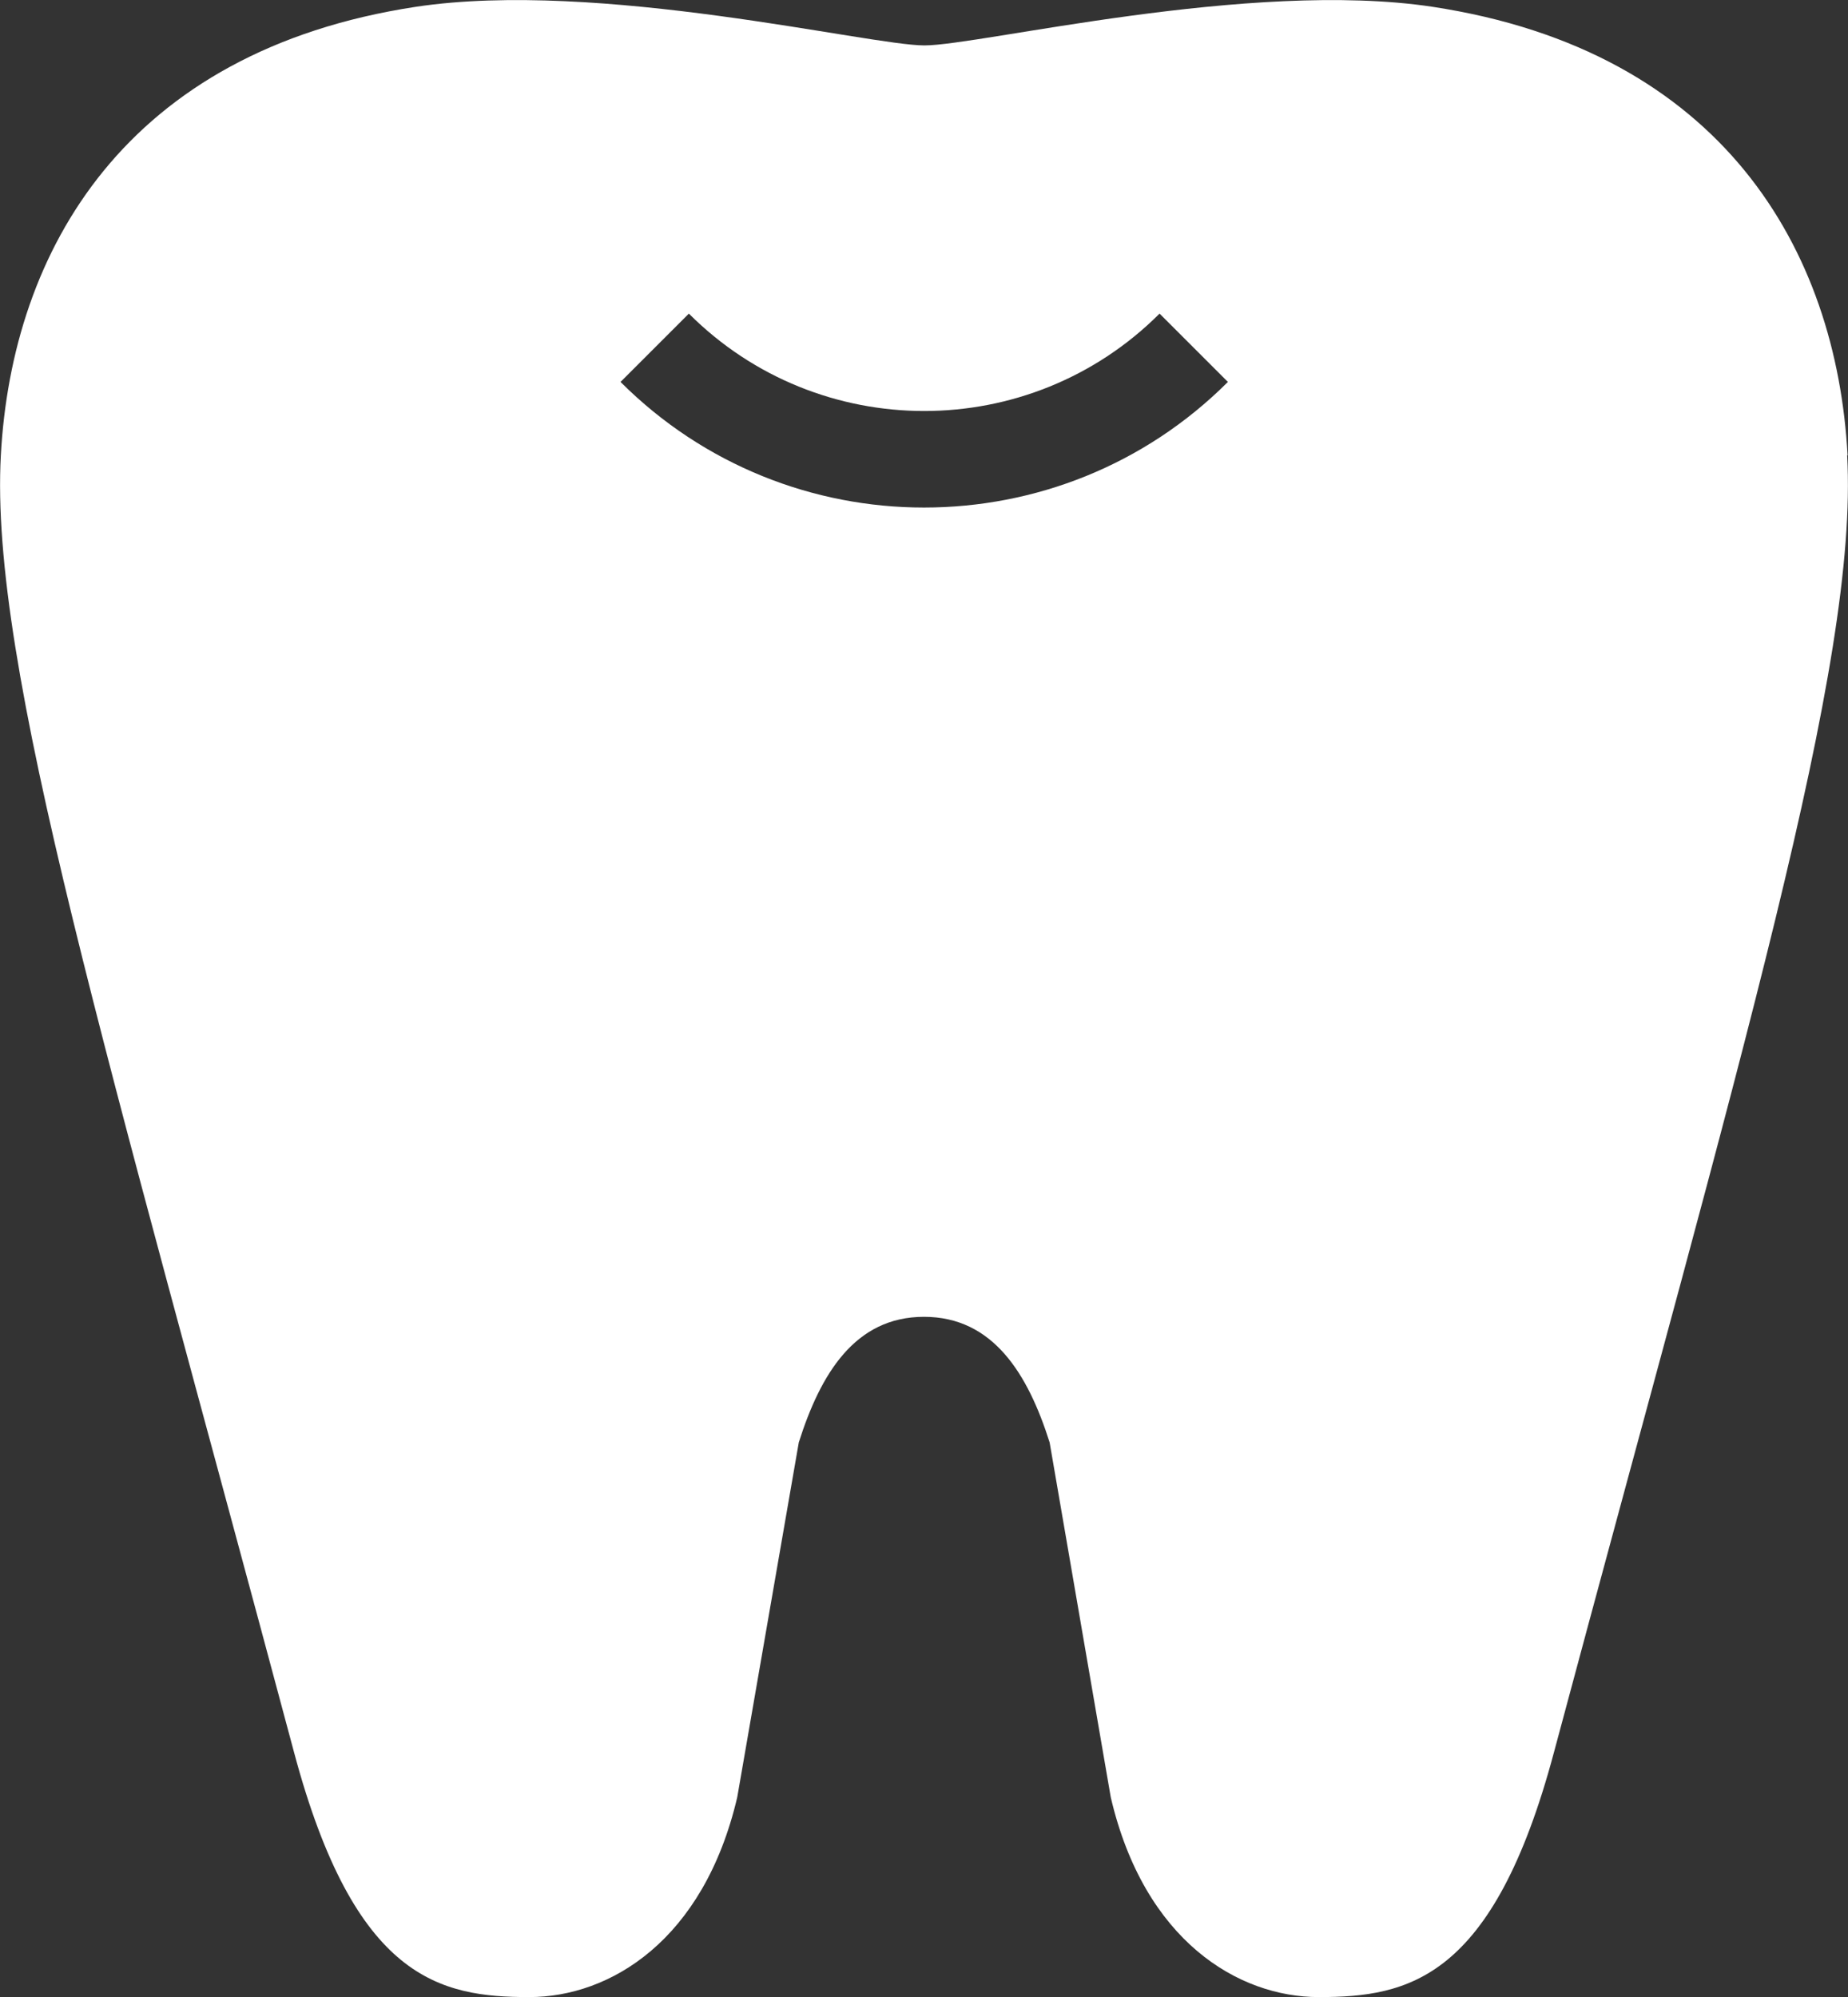 <?xml version="1.0" encoding="UTF-8"?>
<svg id="_レイヤー_2" data-name="レイヤー 2" xmlns="http://www.w3.org/2000/svg" viewBox="0 0 43.54 47.06">
  <rect x="0" y="0" width="43.54" height="47.06" fill="#333333" stroke="none"/>
  <defs>
    <style>
      .cls-1 {
        fill: #fff;
        stroke-width: 0px;
      }
    </style>
  </defs>
  <g id="_レイヤー_1-2" data-name="レイヤー 1">
    <path class="cls-1" d="M43.53,10.73c-.26-4.83-2.94-9.53-9.78-10.57-4.3-.65-10.66.91-11.97.91S14.11-.49,9.8.16C2.96,1.2.28,5.9.02,10.73c-.27,4.93,2.48,14,6.91,30.57,1.43,5.35,3.44,5.76,5.54,5.76,1.9,0,4.11-1.33,4.9-4.71l1.45-8.36c.51-1.61,1.32-2.96,2.95-2.96s2.45,1.35,2.96,2.96l1.44,8.36c.79,3.39,3.01,4.71,4.9,4.71,2.11,0,4.11-.41,5.54-5.76,4.44-16.57,7.18-25.64,6.91-30.57ZM21.77,11.96c-2.59,0-5.18-.99-7.15-2.96l1.61-1.61c3.06,3.06,8.03,3.06,11.09,0l1.61,1.61c-1.97,1.97-4.56,2.96-7.16,2.96Z"/>
  </g>
</svg>